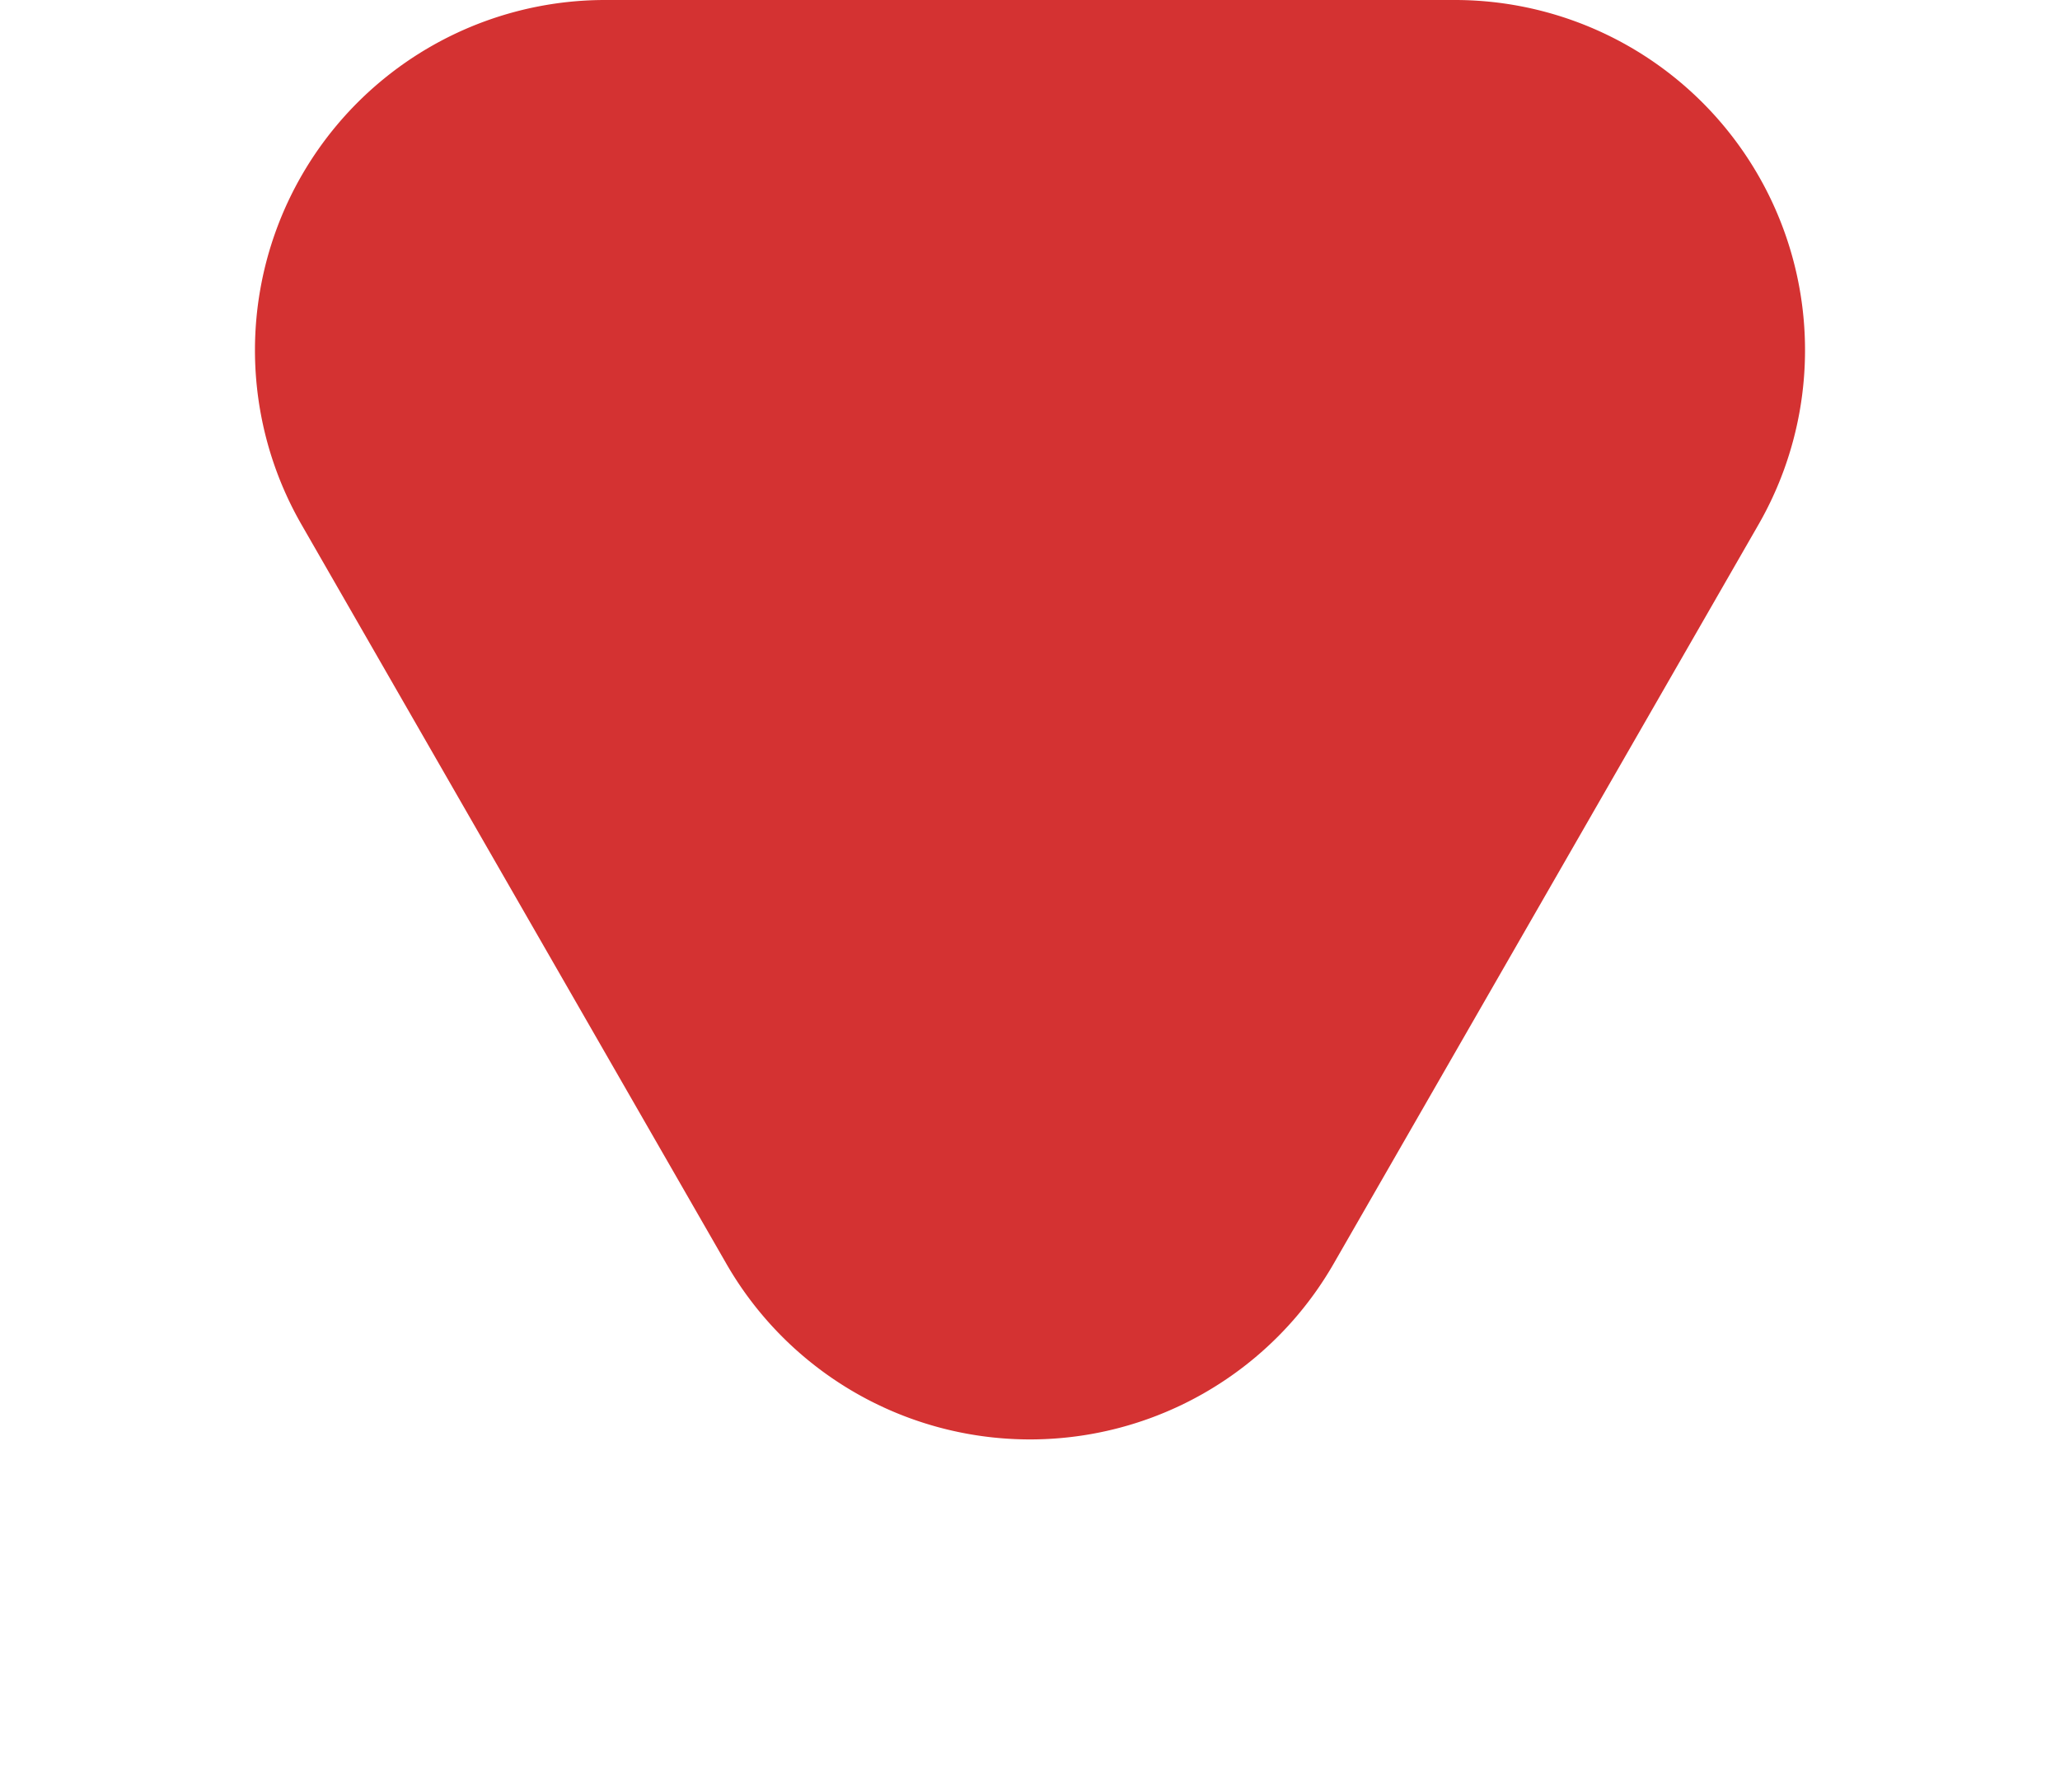 <svg xmlns="http://www.w3.org/2000/svg" width="100" height="87" viewBox="0 0 100 87"><defs><style>.a{fill:#d43232;}</style></defs><path class="a" d="M35.261,25.646a17,17,0,0,1,29.478,0L85.362,61.529A17,17,0,0,1,70.622,87H29.378A17,17,0,0,1,14.638,61.529Z" transform="translate(100 87) rotate(180)"/></svg>